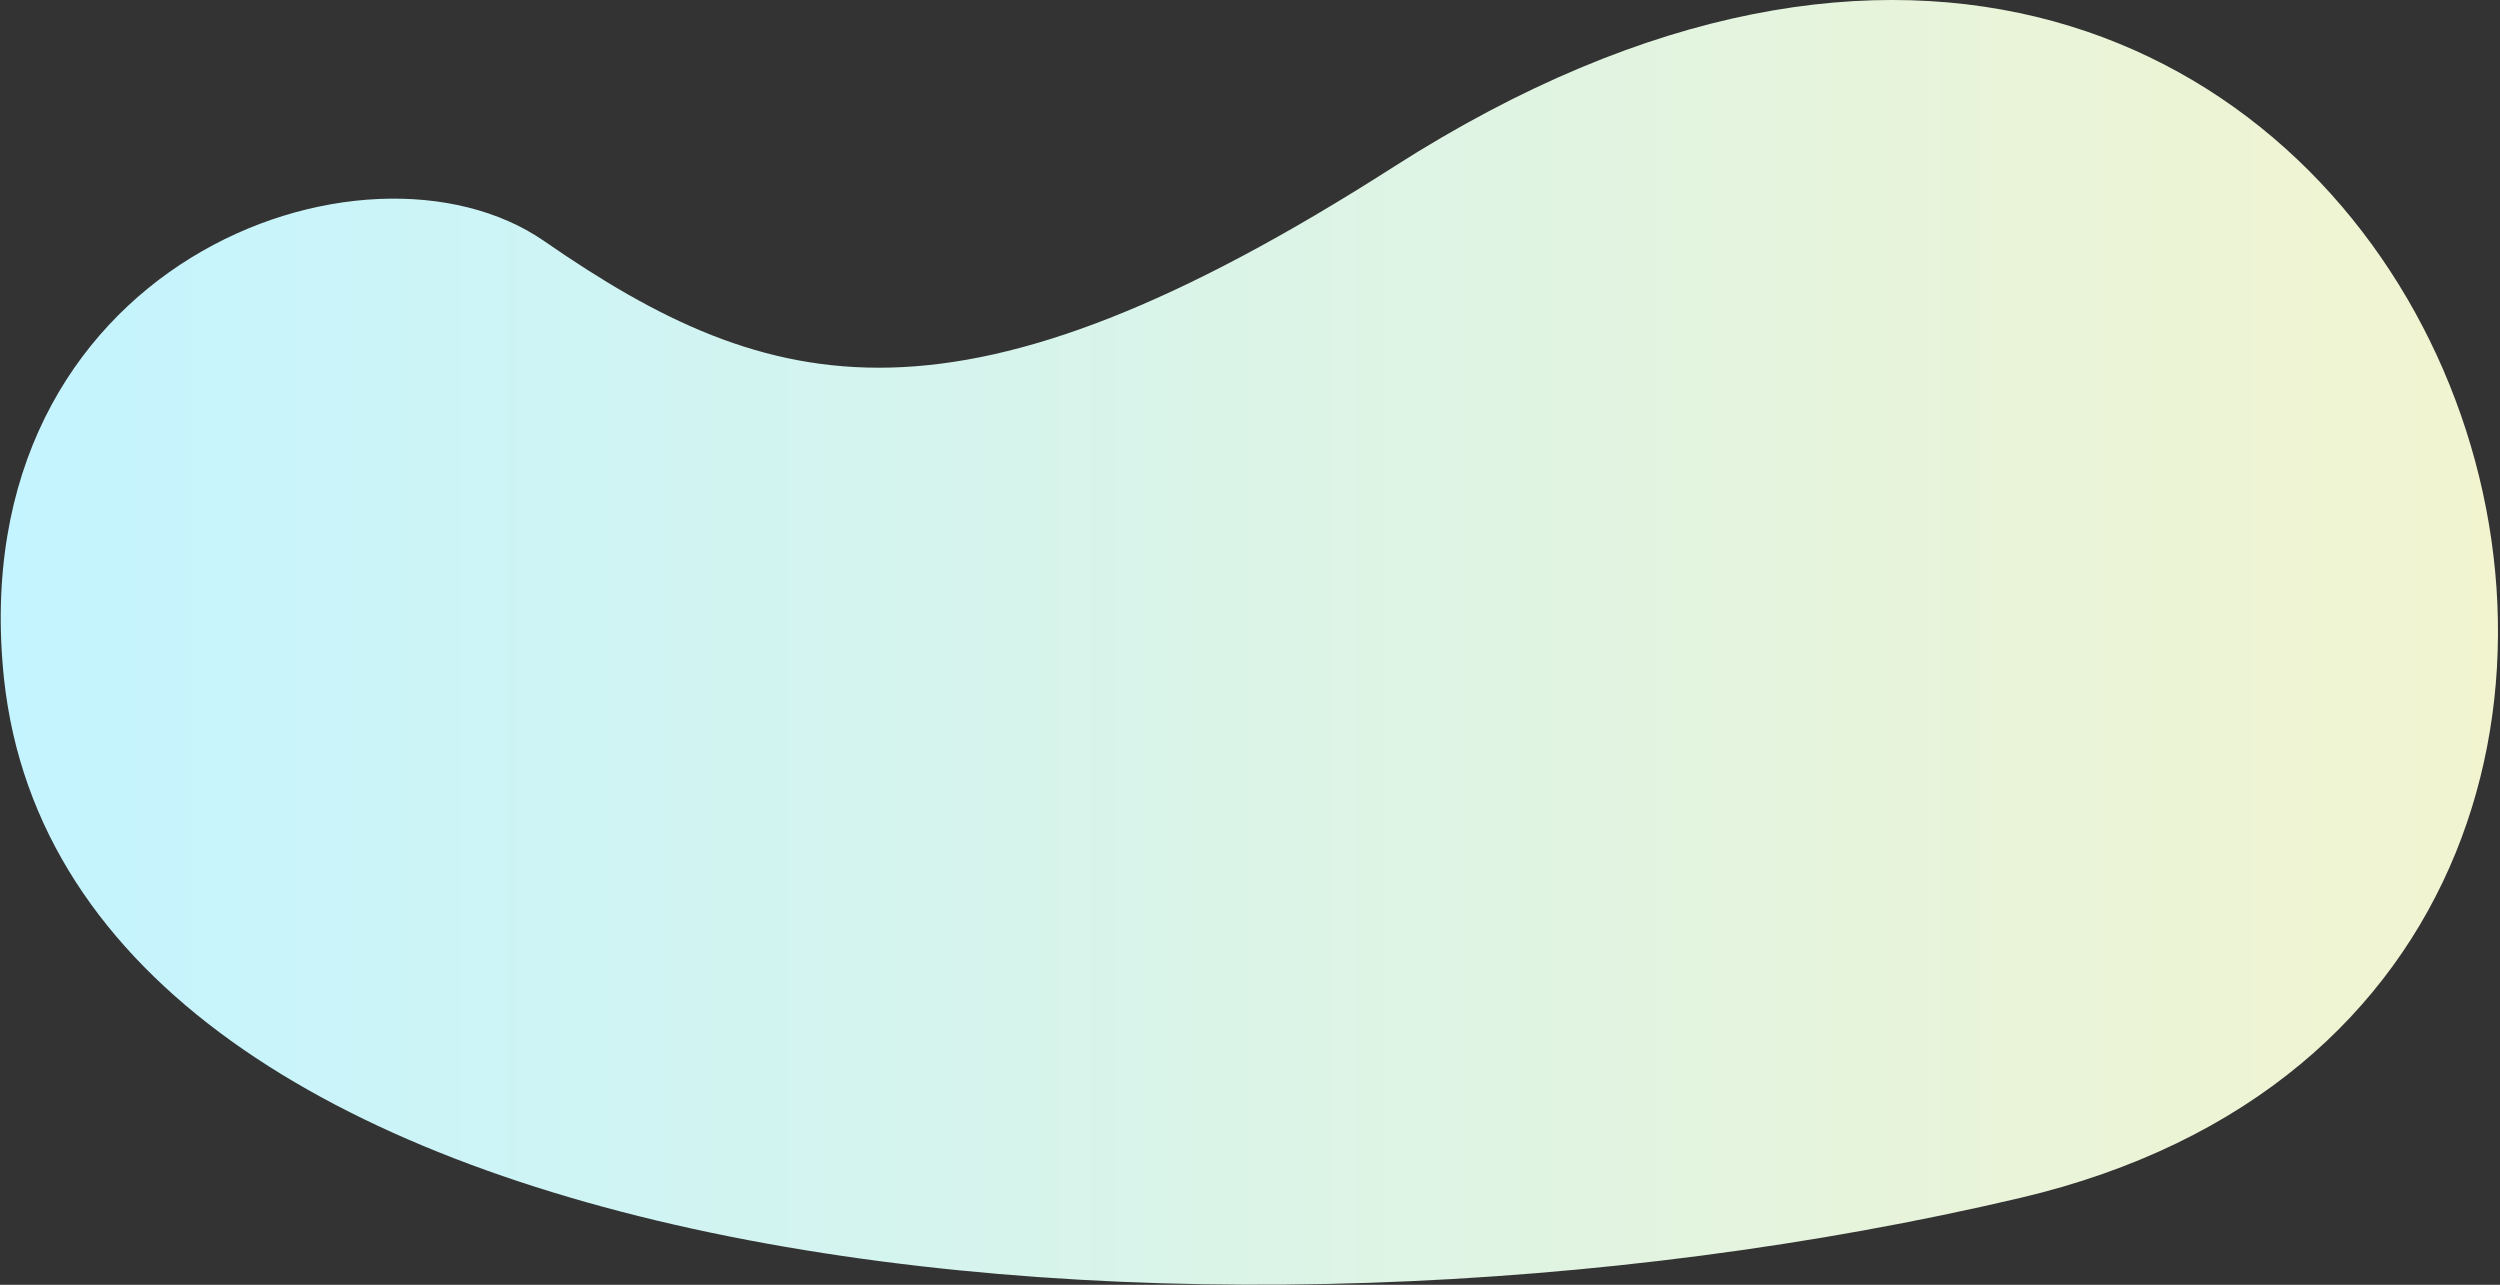 <svg width="1006" height="517" viewBox="0 0 1006 517" fill="none" xmlns="http://www.w3.org/2000/svg">
<rect x="0" y="0" width="1006" height="517" fill="#333333" stroke="none"/>
<path id="Vector" d="M812.999 482.026C483.173 559.687 27.78 515.358 1.613 273.159C-15.97 105.922 147.24 47.349 218.999 97.025C310.602 160.437 385.711 179.286 560.999 67.025C972.785 -196.146 1184.16 394.632 812.999 482.026Z" fill="url(#paint0_linear_1643_5961)"/>
<defs>
<linearGradient id="paint0_linear_1643_5961" x1="0.297" y1="258.482" x2="1005.2" y2="258.482" gradientUnits="userSpaceOnUse">
<stop stop-color="#C4F4FF"/>
<stop offset="1" stop-color="#F2F4D0"/>
</linearGradient>
</defs>
</svg>
